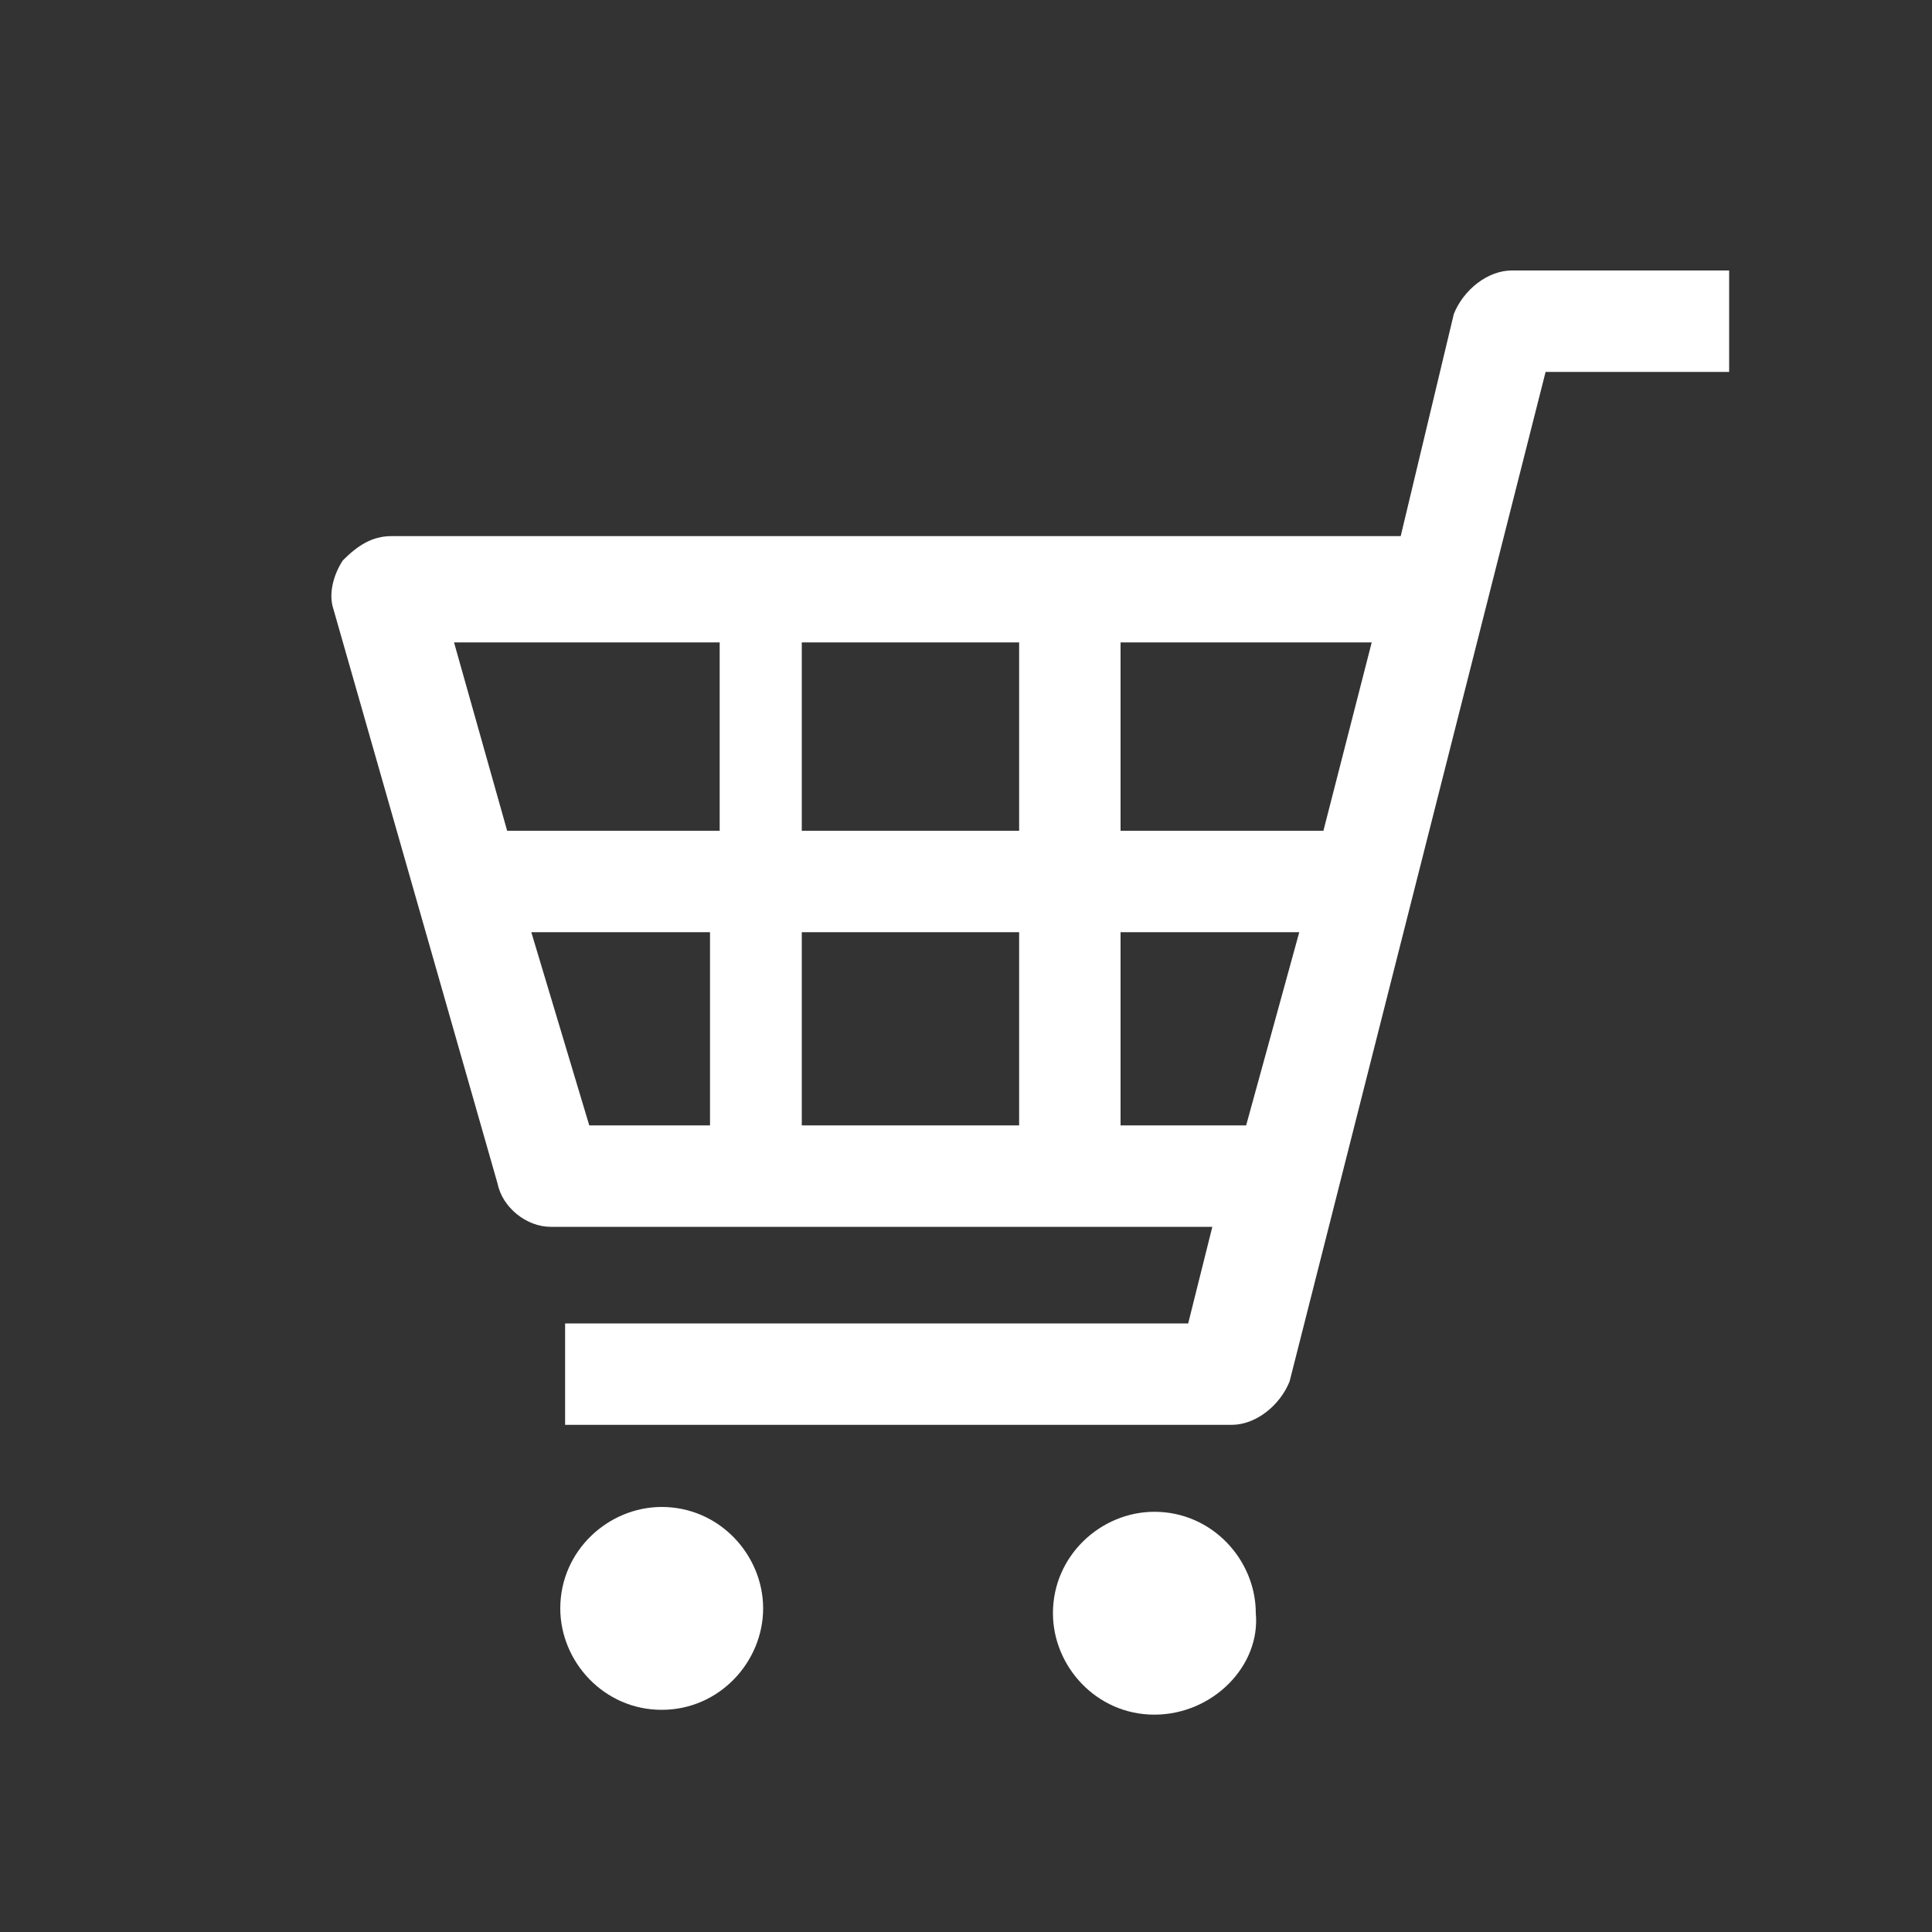 <?xml version="1.0" encoding="utf-8"?>
<!-- Generator: Adobe Illustrator 23.1.0, SVG Export Plug-In . SVG Version: 6.00 Build 0)  -->
<svg version="1.1" id="レイヤー_1" xmlns="http://www.w3.org/2000/svg" xmlns:xlink="http://www.w3.org/1999/xlink" x="0px"
	 y="0px" viewBox="0 0 40 40" style="enable-background:new 0 0 40 40;" xml:space="preserve">
<rect x="0" y="0" width="40" height="40" fill="#333333" stroke="none"/>
<style type="text/css">
	.st0{fill:#040000;}
	.st1{fill:#CCCCCC;}
	.st2{fill:#4E4D4D;}
	.st3{fill:#FFC300;}
	.st4{fill:#527339;}
	.st5{fill:#666464;}
	.st6{fill:#FFFFFF;}
</style>
<path class="st6" d="M13.7,35.4c-1.2,0-2.1-1-2.1-2.1c0-1.2,1-2.1,2.1-2.1c1.2,0,2.1,1,2.1,2.1C15.8,34.4,14.9,35.4,13.7,35.4z"/>
<path class="st6" d="M23.9,35.5c-1.2,0-2.1-1-2.1-2.1c0-1.2,1-2.1,2.1-2.1c1.2,0,2.1,1,2.1,2.1C26.1,34.5,25.1,35.5,23.9,35.5z"/>
<path class="st6" d="M31.3,5.6c-0.5,0-1,0.4-1.2,0.9L29,11.1H8.1c-0.4,0-0.7,0.2-1,0.5c-0.2,0.3-0.3,0.7-0.2,1l3.4,11.9
	c0.1,0.5,0.6,0.9,1.1,0.9h13.7l-0.5,2H11.7v2.1h13.8c0.5,0,1-0.4,1.2-0.9L32,7.7h3.8V5.6H31.3z M14.8,23.3h-2.6l-1.2-4h3.7V23.3z
	 M14.8,17.2h-4.3l-1.1-3.9h5.5V17.2z M21.1,23.3h-4.5v-4h4.5V23.3z M21.1,17.2h-4.5v-3.9h4.5V17.2z M25.8,23.3h-2.6v-4h3.7
	L25.8,23.3z M27.4,17.2h-4.2v-3.9h5.2L27.4,17.2z"/>
</svg>

